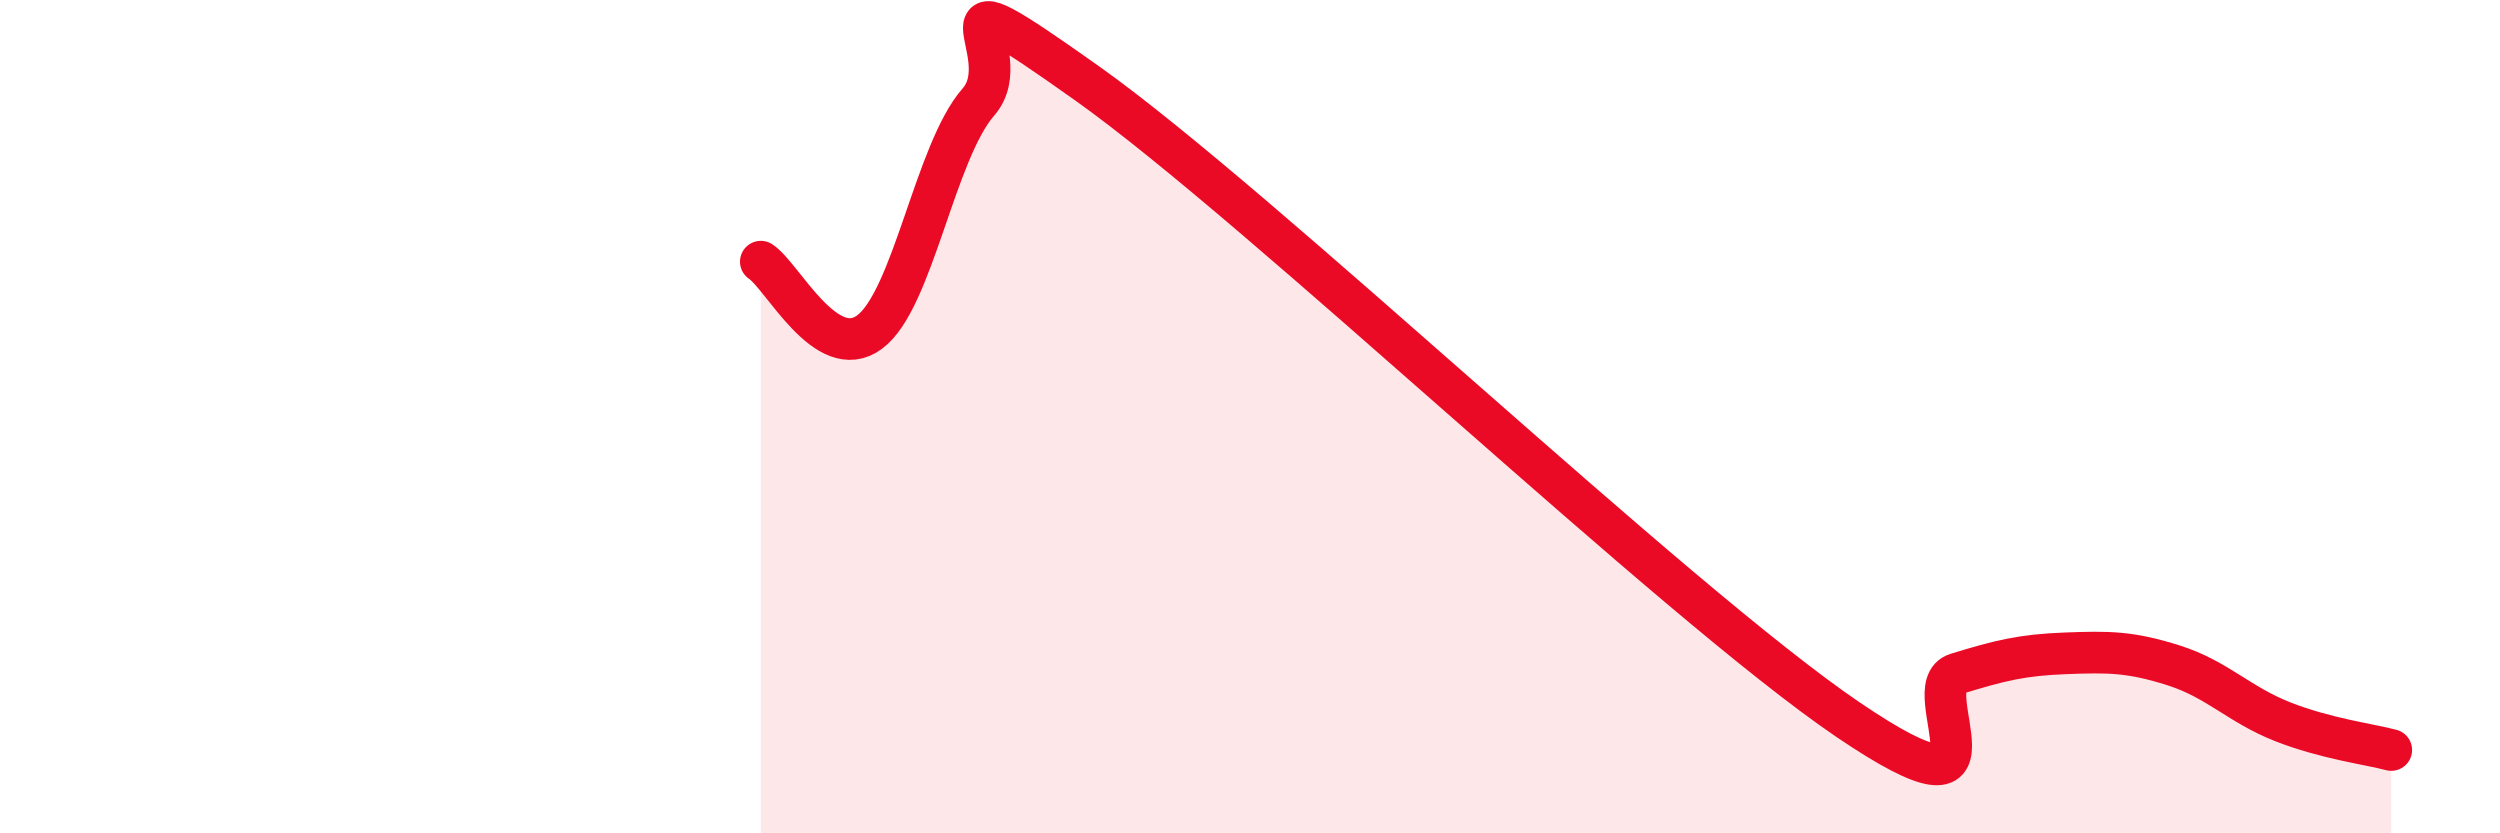 
    <svg width="60" height="20" viewBox="0 0 60 20" xmlns="http://www.w3.org/2000/svg">
      <path
        d="M 18.26,6.28 C 18.78,6.62 19.83,8.74 20.87,7.97 C 21.91,7.2 22.44,3.64 23.48,2.45 C 24.52,1.26 21.92,-0.96 26.09,2 C 30.26,4.96 40.18,14.44 44.35,17.27 C 48.52,20.1 45.92,16.49 46.96,16.17 C 48,15.85 48.53,15.72 49.57,15.68 C 50.61,15.64 51.13,15.64 52.17,15.97 C 53.21,16.3 53.74,16.91 54.78,17.32 C 55.82,17.73 56.87,17.86 57.39,18L57.39 20L18.26 20Z"
        fill="#EB0A25"
        opacity="0.1"
        stroke-linecap="round"
        stroke-linejoin="round"
      />
      <path
        d="M 18.26,6.28 C 18.78,6.62 19.83,8.74 20.87,7.97 C 21.91,7.2 22.44,3.64 23.48,2.45 C 24.52,1.26 21.92,-0.96 26.09,2 C 30.26,4.96 40.18,14.44 44.35,17.27 C 48.52,20.1 45.92,16.49 46.96,16.17 C 48,15.85 48.53,15.72 49.57,15.68 C 50.61,15.64 51.13,15.64 52.17,15.97 C 53.21,16.3 53.74,16.91 54.78,17.32 C 55.82,17.73 56.87,17.86 57.39,18"
        stroke="#EB0A25"
        stroke-width="1"
        fill="none"
        stroke-linecap="round"
        stroke-linejoin="round"
      />
    </svg>
  